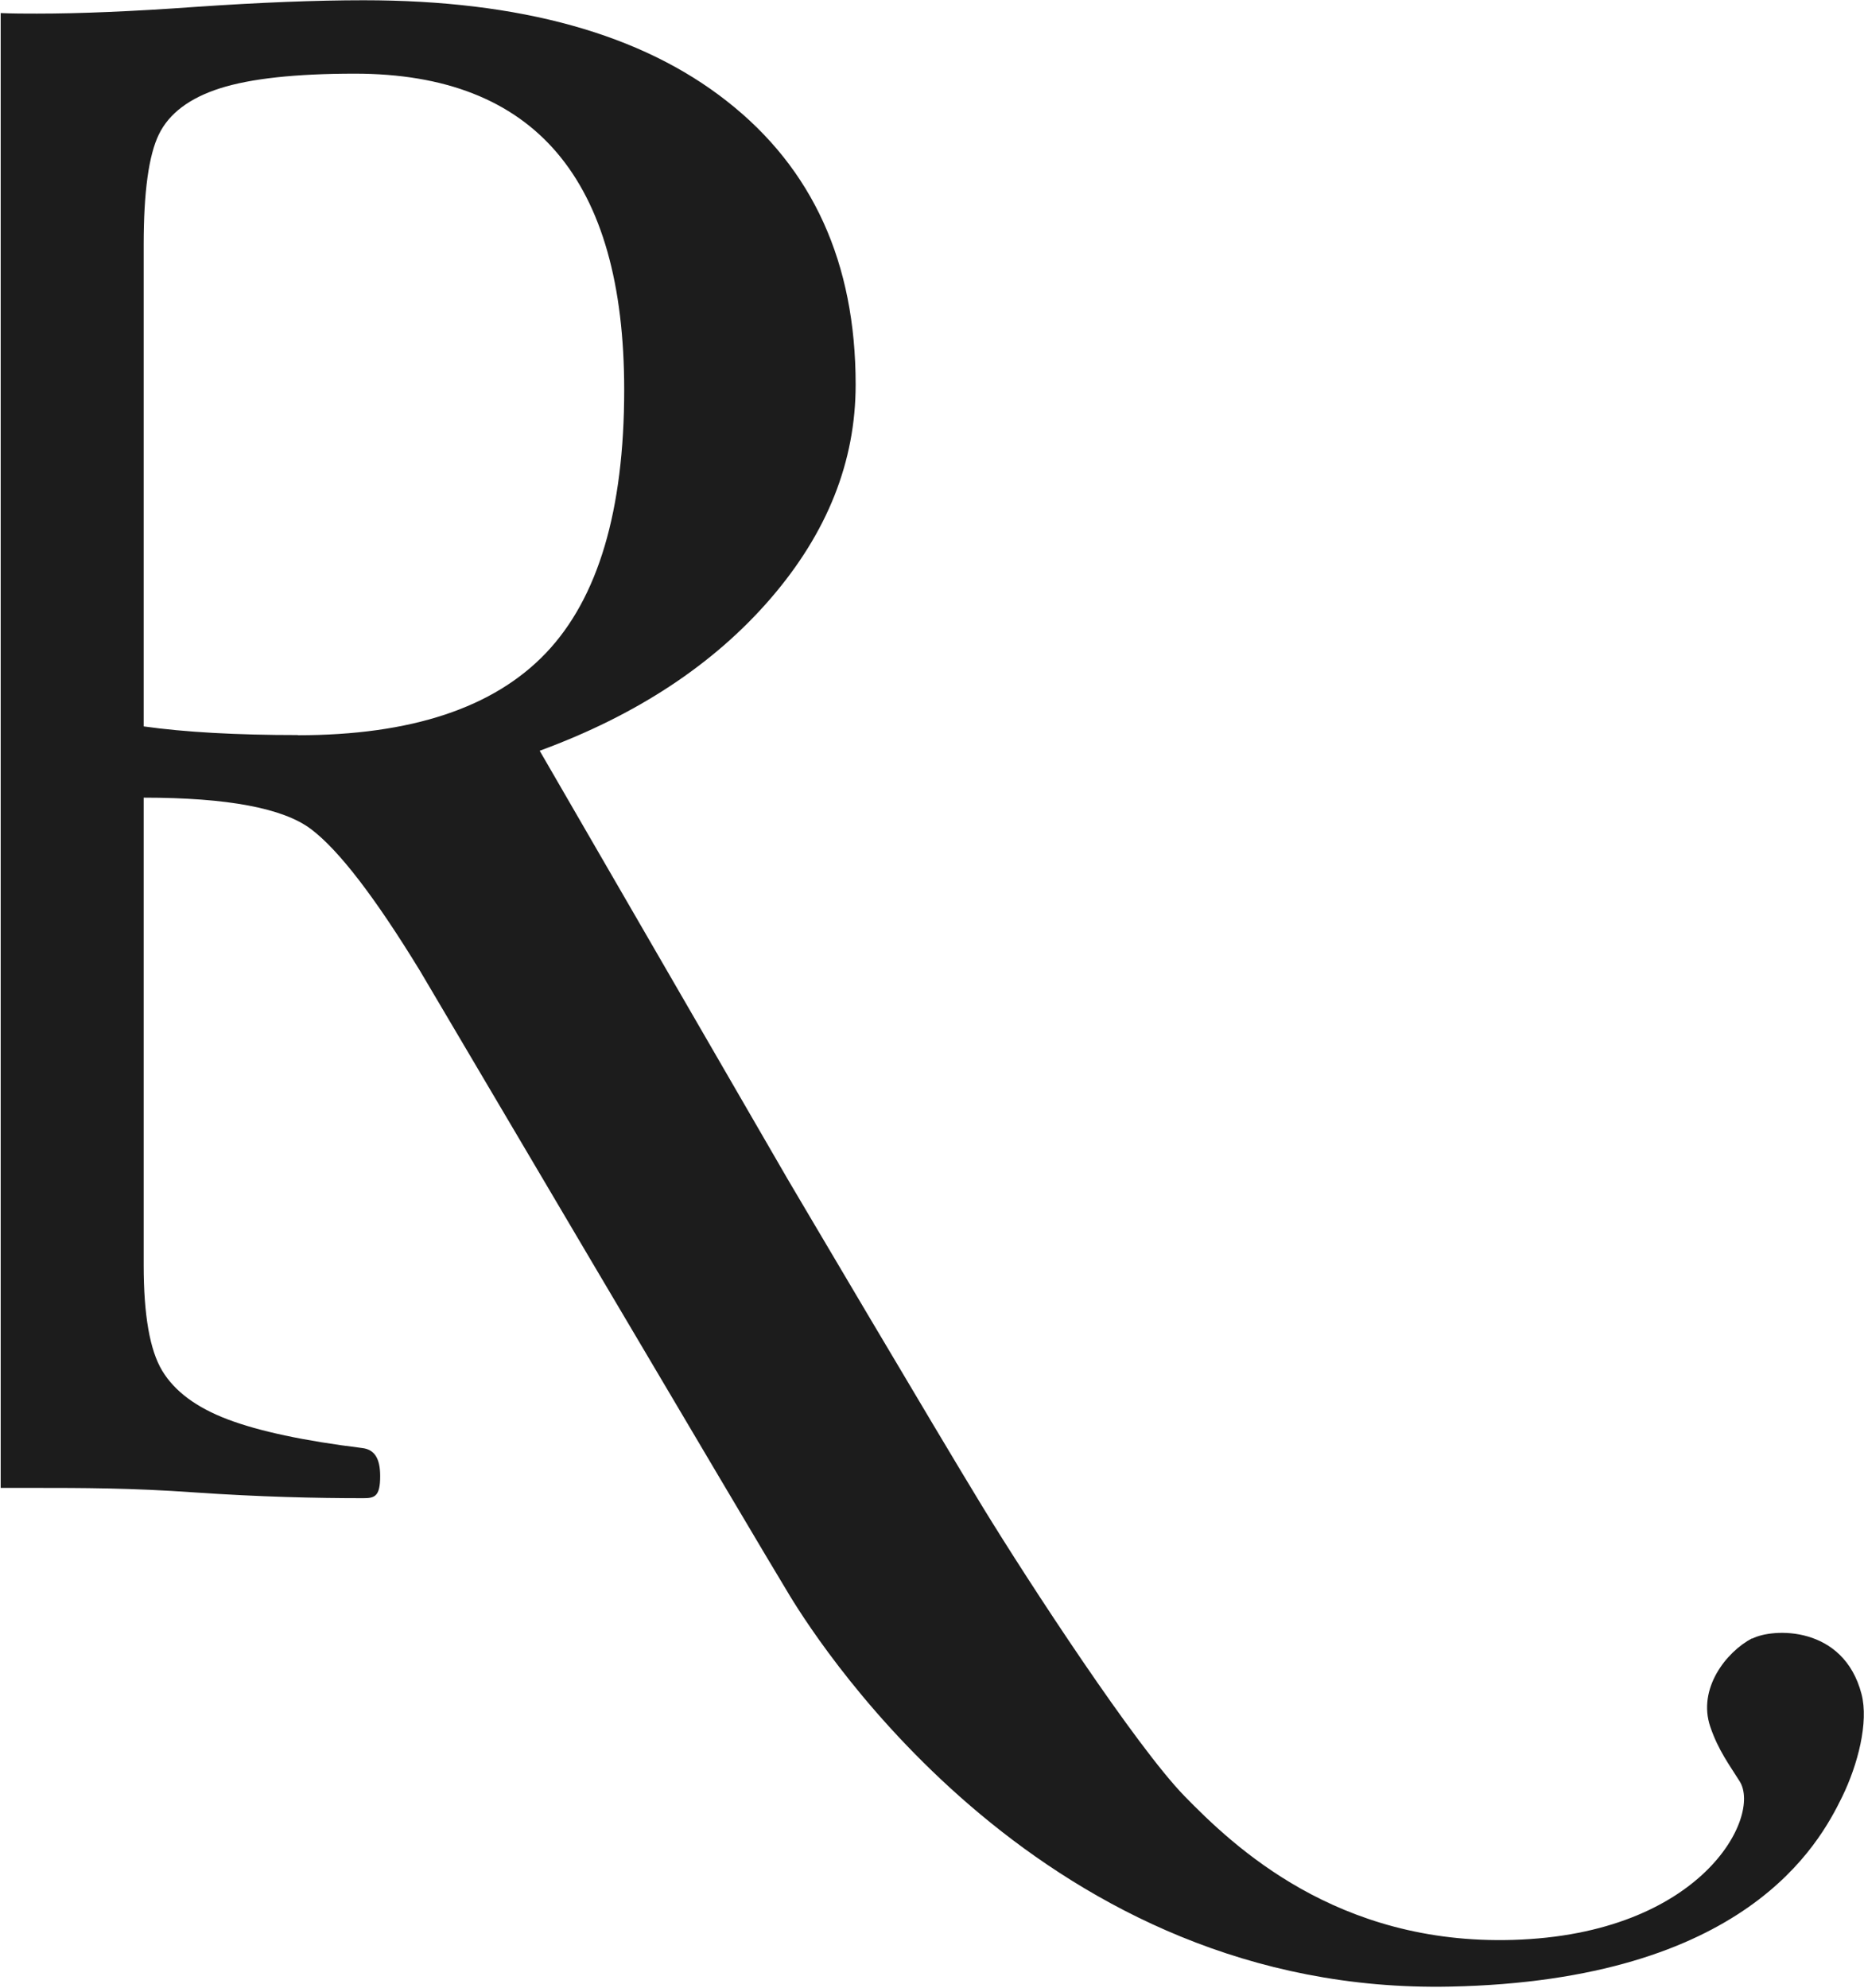 <svg width="874" height="932" viewBox="0 0 874 932" fill="none" xmlns="http://www.w3.org/2000/svg">
<path d="M821.518 768.097C809.403 774.439 795.858 791.69 801.915 809.532C805.701 820.694 811.086 827.713 815.713 835.154C826.061 851.643 797.961 906.861 709.372 909.483C626.756 911.935 578.381 865.596 555.413 842.088C532.53 818.58 482.809 742.56 460.766 706.537C438.724 670.43 369.317 552.806 369.317 552.806L253.048 351.975C298.479 335.316 334.571 311.555 361.24 280.69C387.909 249.826 401.202 216.424 401.202 180.317C401.202 123.238 381.095 79.013 340.88 47.472C300.834 15.931 243.962 0.118 170.516 0.118C148.474 0.118 122.057 1.133 91.434 3.247C62.072 5.361 37.422 6.376 17.315 6.376C11.93 6.376 6.294 6.376 0.32 6.122V697.574C6.209 697.574 11.846 697.574 17.146 697.574C37.169 697.574 61.82 697.574 91.181 699.688C121.889 701.802 148.222 702.394 170.348 702.394C175.648 702.394 178.256 701.633 178.256 692.077C178.256 683.537 175.48 679.562 169.843 678.886C142.501 675.504 121.468 671.022 106.745 665.441C92.022 659.86 81.843 652.249 76.038 642.61C70.233 632.97 67.372 616.48 67.372 593.142V373.961C106.577 373.961 132.742 378.865 145.782 388.674C158.822 398.483 175.901 420.723 197.017 455.308C197.017 455.308 355.351 723.619 370.494 748.395C385.638 773.171 490.212 935.358 680.01 931.384C818.489 928.509 852.898 864.666 863.751 842.426C871.071 827.459 876.287 807.418 872.837 794.227C864.424 761.925 831.193 763.193 821.518 768.267V768.097ZM139.724 344.618C110.699 344.618 86.554 343.265 67.372 340.559V114.698C67.372 90.006 69.728 72.756 74.523 62.947C79.319 53.138 88.91 45.95 103.212 41.384C117.598 36.818 138.631 34.534 166.394 34.534C250.608 34.534 292.674 83.918 292.674 182.769C292.674 239.256 280.475 280.437 255.993 306.143C231.511 331.849 192.727 344.703 139.64 344.703L139.724 344.618Z" fill="#1C1C1C"/>
</svg>
